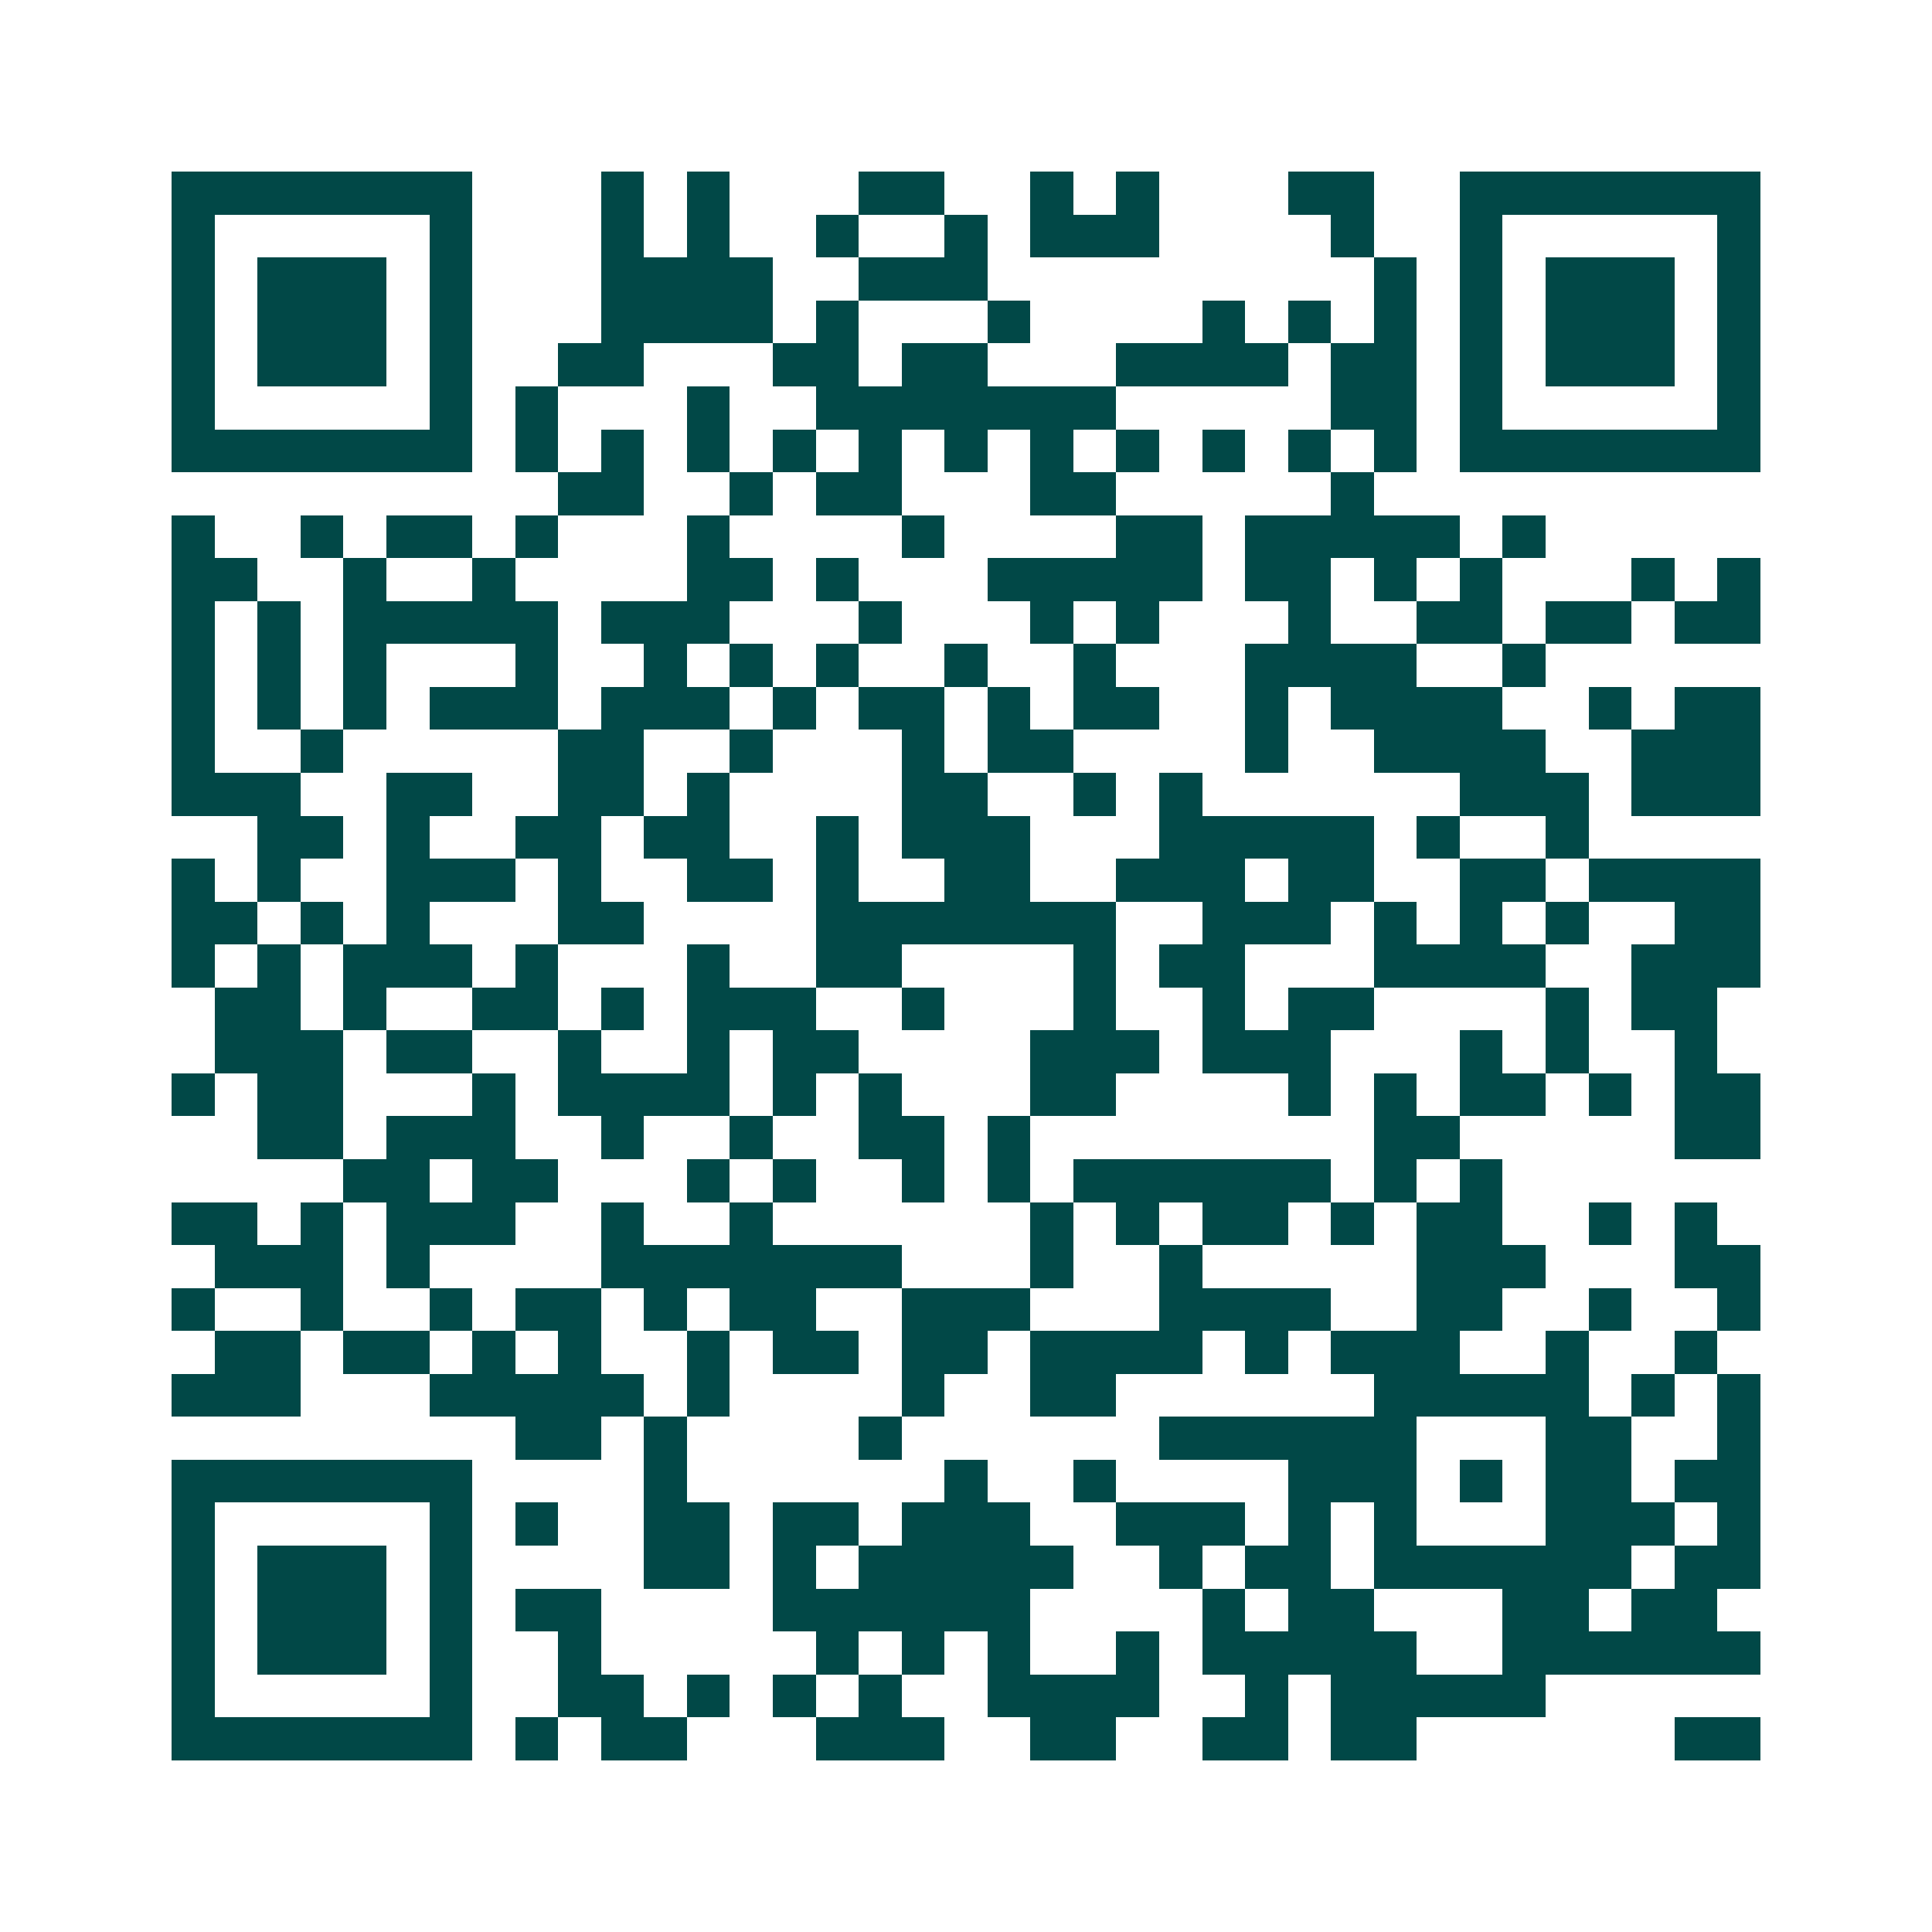 <svg xmlns="http://www.w3.org/2000/svg" width="200" height="200" viewBox="0 0 45 45" shape-rendering="crispEdges"><path fill="#ffffff" d="M0 0h45v45H0z"/><path stroke="#014847" d="M4 4.5h7m3 0h1m1 0h1m3 0h2m2 0h1m1 0h1m3 0h2m2 0h7M4 5.5h1m5 0h1m3 0h1m1 0h1m2 0h1m2 0h1m1 0h3m4 0h1m2 0h1m5 0h1M4 6.5h1m1 0h3m1 0h1m3 0h4m2 0h3m9 0h1m1 0h1m1 0h3m1 0h1M4 7.5h1m1 0h3m1 0h1m3 0h4m1 0h1m3 0h1m4 0h1m1 0h1m1 0h1m1 0h1m1 0h3m1 0h1M4 8.5h1m1 0h3m1 0h1m2 0h2m3 0h2m1 0h2m3 0h4m1 0h2m1 0h1m1 0h3m1 0h1M4 9.5h1m5 0h1m1 0h1m3 0h1m2 0h7m5 0h2m1 0h1m5 0h1M4 10.5h7m1 0h1m1 0h1m1 0h1m1 0h1m1 0h1m1 0h1m1 0h1m1 0h1m1 0h1m1 0h1m1 0h1m1 0h7M13 11.5h2m2 0h1m1 0h2m3 0h2m5 0h1M4 12.5h1m2 0h1m1 0h2m1 0h1m3 0h1m4 0h1m4 0h2m1 0h5m1 0h1M4 13.5h2m2 0h1m2 0h1m4 0h2m1 0h1m3 0h5m1 0h2m1 0h1m1 0h1m3 0h1m1 0h1M4 14.5h1m1 0h1m1 0h5m1 0h3m3 0h1m3 0h1m1 0h1m3 0h1m2 0h2m1 0h2m1 0h2M4 15.5h1m1 0h1m1 0h1m3 0h1m2 0h1m1 0h1m1 0h1m2 0h1m2 0h1m3 0h4m2 0h1M4 16.5h1m1 0h1m1 0h1m1 0h3m1 0h3m1 0h1m1 0h2m1 0h1m1 0h2m2 0h1m1 0h4m2 0h1m1 0h2M4 17.5h1m2 0h1m5 0h2m2 0h1m3 0h1m1 0h2m4 0h1m2 0h4m2 0h3M4 18.5h3m2 0h2m2 0h2m1 0h1m4 0h2m2 0h1m1 0h1m6 0h3m1 0h3M6 19.5h2m1 0h1m2 0h2m1 0h2m2 0h1m1 0h3m3 0h5m1 0h1m2 0h1M4 20.5h1m1 0h1m2 0h3m1 0h1m2 0h2m1 0h1m2 0h2m2 0h3m1 0h2m2 0h2m1 0h4M4 21.5h2m1 0h1m1 0h1m3 0h2m4 0h7m2 0h3m1 0h1m1 0h1m1 0h1m2 0h2M4 22.5h1m1 0h1m1 0h3m1 0h1m3 0h1m2 0h2m4 0h1m1 0h2m3 0h4m2 0h3M5 23.5h2m1 0h1m2 0h2m1 0h1m1 0h3m2 0h1m3 0h1m2 0h1m1 0h2m4 0h1m1 0h2M5 24.5h3m1 0h2m2 0h1m2 0h1m1 0h2m4 0h3m1 0h3m3 0h1m1 0h1m2 0h1M4 25.5h1m1 0h2m3 0h1m1 0h4m1 0h1m1 0h1m3 0h2m4 0h1m1 0h1m1 0h2m1 0h1m1 0h2M6 26.5h2m1 0h3m2 0h1m2 0h1m2 0h2m1 0h1m8 0h2m5 0h2M8 27.5h2m1 0h2m3 0h1m1 0h1m2 0h1m1 0h1m1 0h6m1 0h1m1 0h1M4 28.5h2m1 0h1m1 0h3m2 0h1m2 0h1m6 0h1m1 0h1m1 0h2m1 0h1m1 0h2m2 0h1m1 0h1M5 29.5h3m1 0h1m4 0h7m3 0h1m2 0h1m5 0h3m3 0h2M4 30.5h1m2 0h1m2 0h1m1 0h2m1 0h1m1 0h2m2 0h3m3 0h4m2 0h2m2 0h1m2 0h1M5 31.5h2m1 0h2m1 0h1m1 0h1m2 0h1m1 0h2m1 0h2m1 0h4m1 0h1m1 0h3m2 0h1m2 0h1M4 32.5h3m3 0h5m1 0h1m4 0h1m2 0h2m6 0h5m1 0h1m1 0h1M12 33.5h2m1 0h1m4 0h1m6 0h6m3 0h2m2 0h1M4 34.5h7m4 0h1m6 0h1m2 0h1m4 0h3m1 0h1m1 0h2m1 0h2M4 35.5h1m5 0h1m1 0h1m2 0h2m1 0h2m1 0h3m2 0h3m1 0h1m1 0h1m3 0h3m1 0h1M4 36.5h1m1 0h3m1 0h1m4 0h2m1 0h1m1 0h5m2 0h1m1 0h2m1 0h6m1 0h2M4 37.5h1m1 0h3m1 0h1m1 0h2m4 0h6m4 0h1m1 0h2m3 0h2m1 0h2M4 38.5h1m1 0h3m1 0h1m2 0h1m5 0h1m1 0h1m1 0h1m2 0h1m1 0h5m2 0h6M4 39.5h1m5 0h1m2 0h2m1 0h1m1 0h1m1 0h1m2 0h4m2 0h1m1 0h5M4 40.5h7m1 0h1m1 0h2m3 0h3m2 0h2m2 0h2m1 0h2m6 0h2"/></svg>
